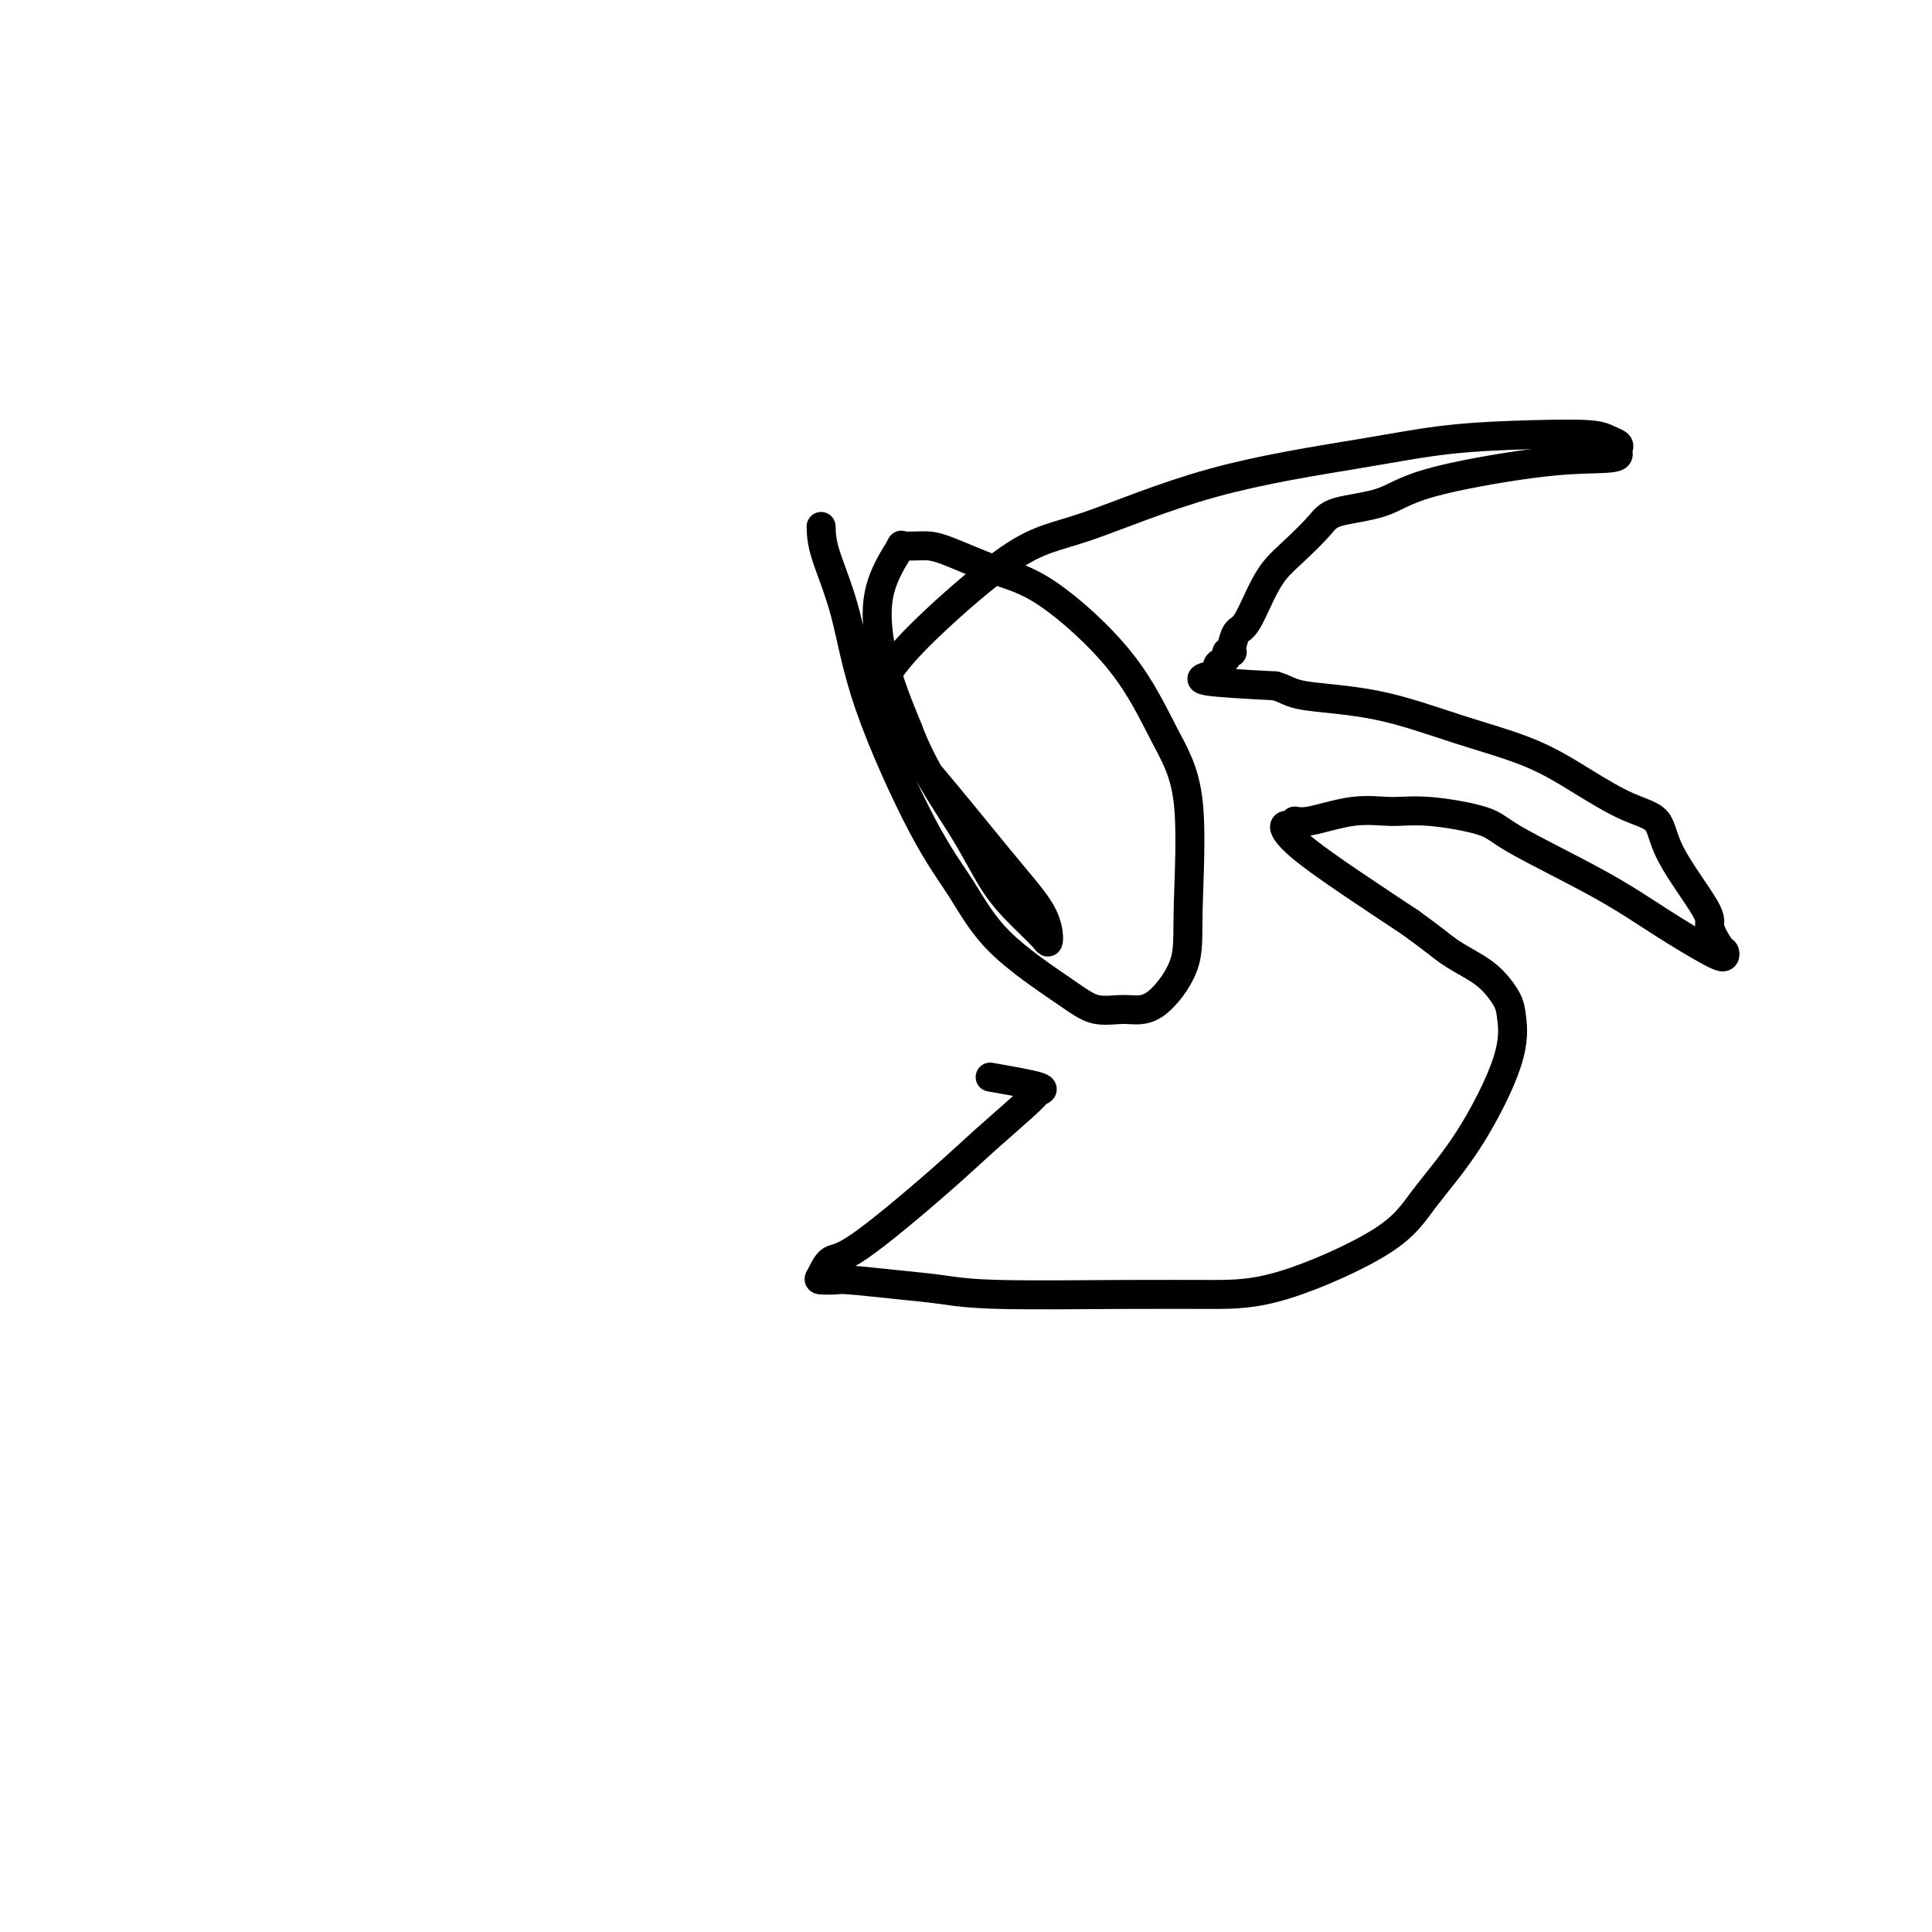 <svg viewBox='0 0 400 400' version='1.1' xmlns='http://www.w3.org/2000/svg' xmlns:xlink='http://www.w3.org/1999/xlink'><g fill='none' stroke='#000000' stroke-width='6' stroke-linecap='round' stroke-linejoin='round'><path d='M170,109c0.046,1.573 0.093,3.147 1,6c0.907,2.853 2.675,6.986 4,12c1.325,5.014 2.209,10.911 5,19c2.791,8.089 7.490,18.371 11,25c3.510,6.629 5.830,9.604 8,13c2.170,3.396 4.188,7.214 8,11c3.812,3.786 9.418,7.541 13,10c3.582,2.459 5.141,3.621 7,4c1.859,0.379 4.018,-0.026 6,0c1.982,0.026 3.786,0.482 6,-1c2.214,-1.482 4.839,-4.902 6,-8c1.161,-3.098 0.859,-5.873 1,-12c0.141,-6.127 0.724,-15.607 0,-22c-0.724,-6.393 -2.756,-9.699 -5,-14c-2.244,-4.301 -4.700,-9.598 -9,-15c-4.300,-5.402 -10.446,-10.911 -15,-14c-4.554,-3.089 -7.518,-3.758 -11,-5c-3.482,-1.242 -7.484,-3.056 -10,-4c-2.516,-0.944 -3.546,-1.018 -5,-1c-1.454,0.018 -3.332,0.126 -4,0c-0.668,-0.126 -0.128,-0.487 -1,1c-0.872,1.487 -3.158,4.824 -4,9c-0.842,4.176 -0.241,9.193 1,14c1.241,4.807 3.120,9.403 5,14'/><path d='M188,151c3.076,8.231 7.766,14.809 11,20c3.234,5.191 5.011,8.994 7,12c1.989,3.006 4.190,5.213 6,7c1.810,1.787 3.227,3.154 4,4c0.773,0.846 0.900,1.172 1,1c0.100,-0.172 0.172,-0.841 0,-2c-0.172,-1.159 -0.589,-2.807 -2,-5c-1.411,-2.193 -3.817,-4.931 -8,-10c-4.183,-5.069 -10.143,-12.467 -14,-17c-3.857,-4.533 -5.610,-6.199 -7,-8c-1.390,-1.801 -2.418,-3.736 -3,-5c-0.582,-1.264 -0.720,-1.857 -1,-2c-0.280,-0.143 -0.704,0.165 -1,0c-0.296,-0.165 -0.463,-0.804 0,-2c0.463,-1.196 1.558,-2.948 3,-5c1.442,-2.052 3.232,-4.405 8,-9c4.768,-4.595 12.514,-11.434 18,-15c5.486,-3.566 8.713,-3.859 15,-6c6.287,-2.141 15.634,-6.130 26,-9c10.366,-2.870 21.750,-4.623 30,-6c8.250,-1.377 13.367,-2.380 19,-3c5.633,-0.620 11.783,-0.857 17,-1c5.217,-0.143 9.503,-0.193 12,0c2.497,0.193 3.205,0.629 4,1c0.795,0.371 1.675,0.677 2,1c0.325,0.323 0.093,0.664 0,1c-0.093,0.336 -0.046,0.668 0,1'/><path d='M335,94c0.277,0.834 -2.030,0.919 -5,1c-2.970,0.081 -6.603,0.158 -13,1c-6.397,0.842 -15.558,2.448 -21,4c-5.442,1.552 -7.166,3.051 -10,4c-2.834,0.949 -6.778,1.350 -9,2c-2.222,0.650 -2.720,1.551 -4,3c-1.280,1.449 -3.341,3.447 -5,5c-1.659,1.553 -2.918,2.661 -4,4c-1.082,1.339 -1.989,2.909 -3,5c-1.011,2.091 -2.126,4.704 -3,6c-0.874,1.296 -1.506,1.275 -2,2c-0.494,0.725 -0.850,2.197 -1,3c-0.150,0.803 -0.096,0.936 0,1c0.096,0.064 0.232,0.057 0,0c-0.232,-0.057 -0.832,-0.166 -1,0c-0.168,0.166 0.095,0.605 0,1c-0.095,0.395 -0.548,0.746 -1,1c-0.452,0.254 -0.902,0.411 -1,1c-0.098,0.589 0.156,1.611 0,2c-0.156,0.389 -0.722,0.146 -1,0c-0.278,-0.146 -0.267,-0.193 -1,0c-0.733,0.193 -2.209,0.627 0,1c2.209,0.373 8.105,0.687 14,1'/><path d='M264,142c2.527,0.706 2.843,1.471 6,2c3.157,0.529 9.154,0.820 15,2c5.846,1.180 11.542,3.248 17,5c5.458,1.752 10.678,3.190 15,5c4.322,1.810 7.744,3.994 11,6c3.256,2.006 6.345,3.833 9,5c2.655,1.167 4.876,1.672 6,3c1.124,1.328 1.152,3.479 3,7c1.848,3.521 5.515,8.411 7,11c1.485,2.589 0.787,2.876 1,4c0.213,1.124 1.339,3.083 2,4c0.661,0.917 0.859,0.792 1,1c0.141,0.208 0.224,0.751 0,1c-0.224,0.249 -0.756,0.205 -3,-1c-2.244,-1.205 -6.202,-3.570 -10,-6c-3.798,-2.430 -7.437,-4.924 -13,-8c-5.563,-3.076 -13.050,-6.735 -17,-9c-3.950,-2.265 -4.364,-3.135 -7,-4c-2.636,-0.865 -7.495,-1.725 -11,-2c-3.505,-0.275 -5.655,0.036 -8,0c-2.345,-0.036 -4.885,-0.418 -8,0c-3.115,0.418 -6.804,1.637 -9,2c-2.196,0.363 -2.900,-0.132 -3,0c-0.100,0.132 0.404,0.889 0,1c-0.404,0.111 -1.717,-0.424 -2,0c-0.283,0.424 0.462,1.806 3,4c2.538,2.194 6.868,5.198 11,8c4.132,2.802 8.066,5.401 12,8'/><path d='M292,191c5.120,3.686 6.419,4.903 8,6c1.581,1.097 3.445,2.076 5,3c1.555,0.924 2.801,1.793 4,3c1.199,1.207 2.352,2.753 3,4c0.648,1.247 0.791,2.194 1,4c0.209,1.806 0.483,4.470 -1,9c-1.483,4.530 -4.725,10.927 -8,16c-3.275,5.073 -6.585,8.823 -9,12c-2.415,3.177 -3.935,5.780 -9,9c-5.065,3.220 -13.674,7.056 -20,9c-6.326,1.944 -10.367,1.996 -15,2c-4.633,0.004 -9.858,-0.041 -18,0c-8.142,0.041 -19.202,0.169 -26,0c-6.798,-0.169 -9.335,-0.633 -12,-1c-2.665,-0.367 -5.458,-0.635 -9,-1c-3.542,-0.365 -7.834,-0.827 -10,-1c-2.166,-0.173 -2.208,-0.057 -3,0c-0.792,0.057 -2.335,0.054 -3,0c-0.665,-0.054 -0.451,-0.159 0,-1c0.451,-0.841 1.141,-2.418 2,-3c0.859,-0.582 1.889,-0.169 6,-3c4.111,-2.831 11.305,-8.904 16,-13c4.695,-4.096 6.891,-6.213 10,-9c3.109,-2.787 7.132,-6.242 9,-8c1.868,-1.758 1.580,-1.820 2,-2c0.420,-0.180 1.549,-0.480 0,-1c-1.549,-0.520 -5.774,-1.260 -10,-2'/></g>
</svg>